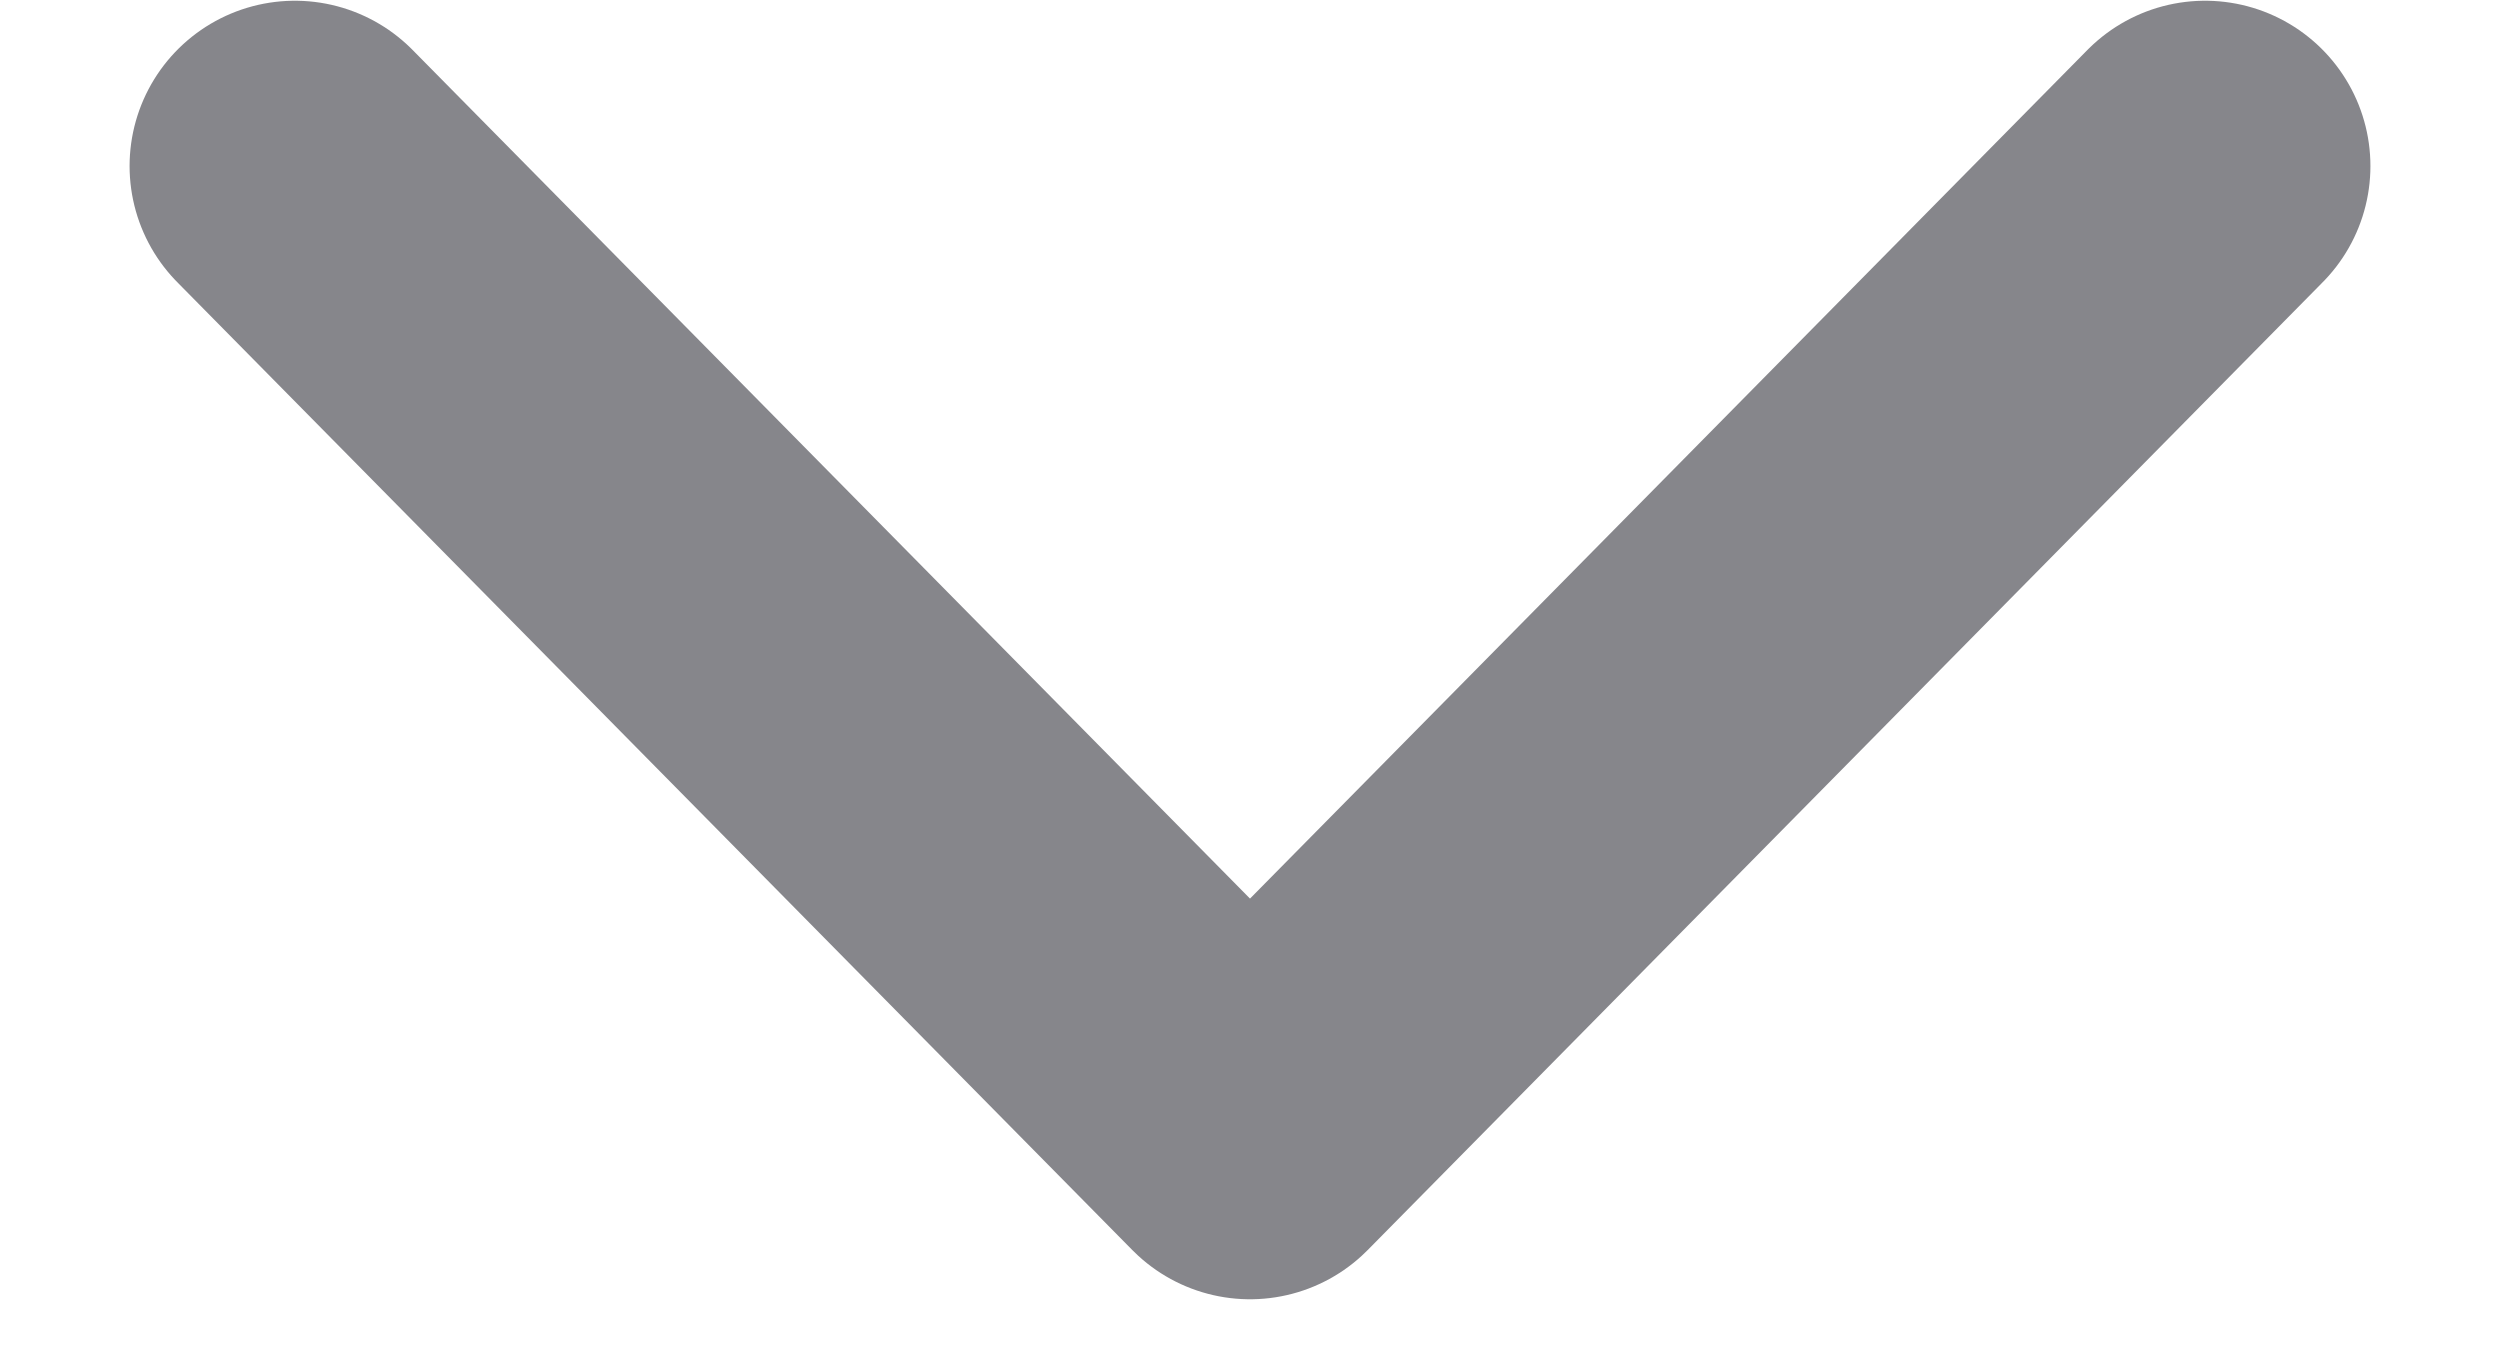 <svg width="24" height="13" viewBox="0 0 24 13" fill="none" xmlns="http://www.w3.org/2000/svg">
<path d="M21.169 1.594L12 10.886L2.831 1.594" stroke="#86868B" stroke-width="3.174" stroke-linecap="round" stroke-linejoin="round"/>
</svg>
